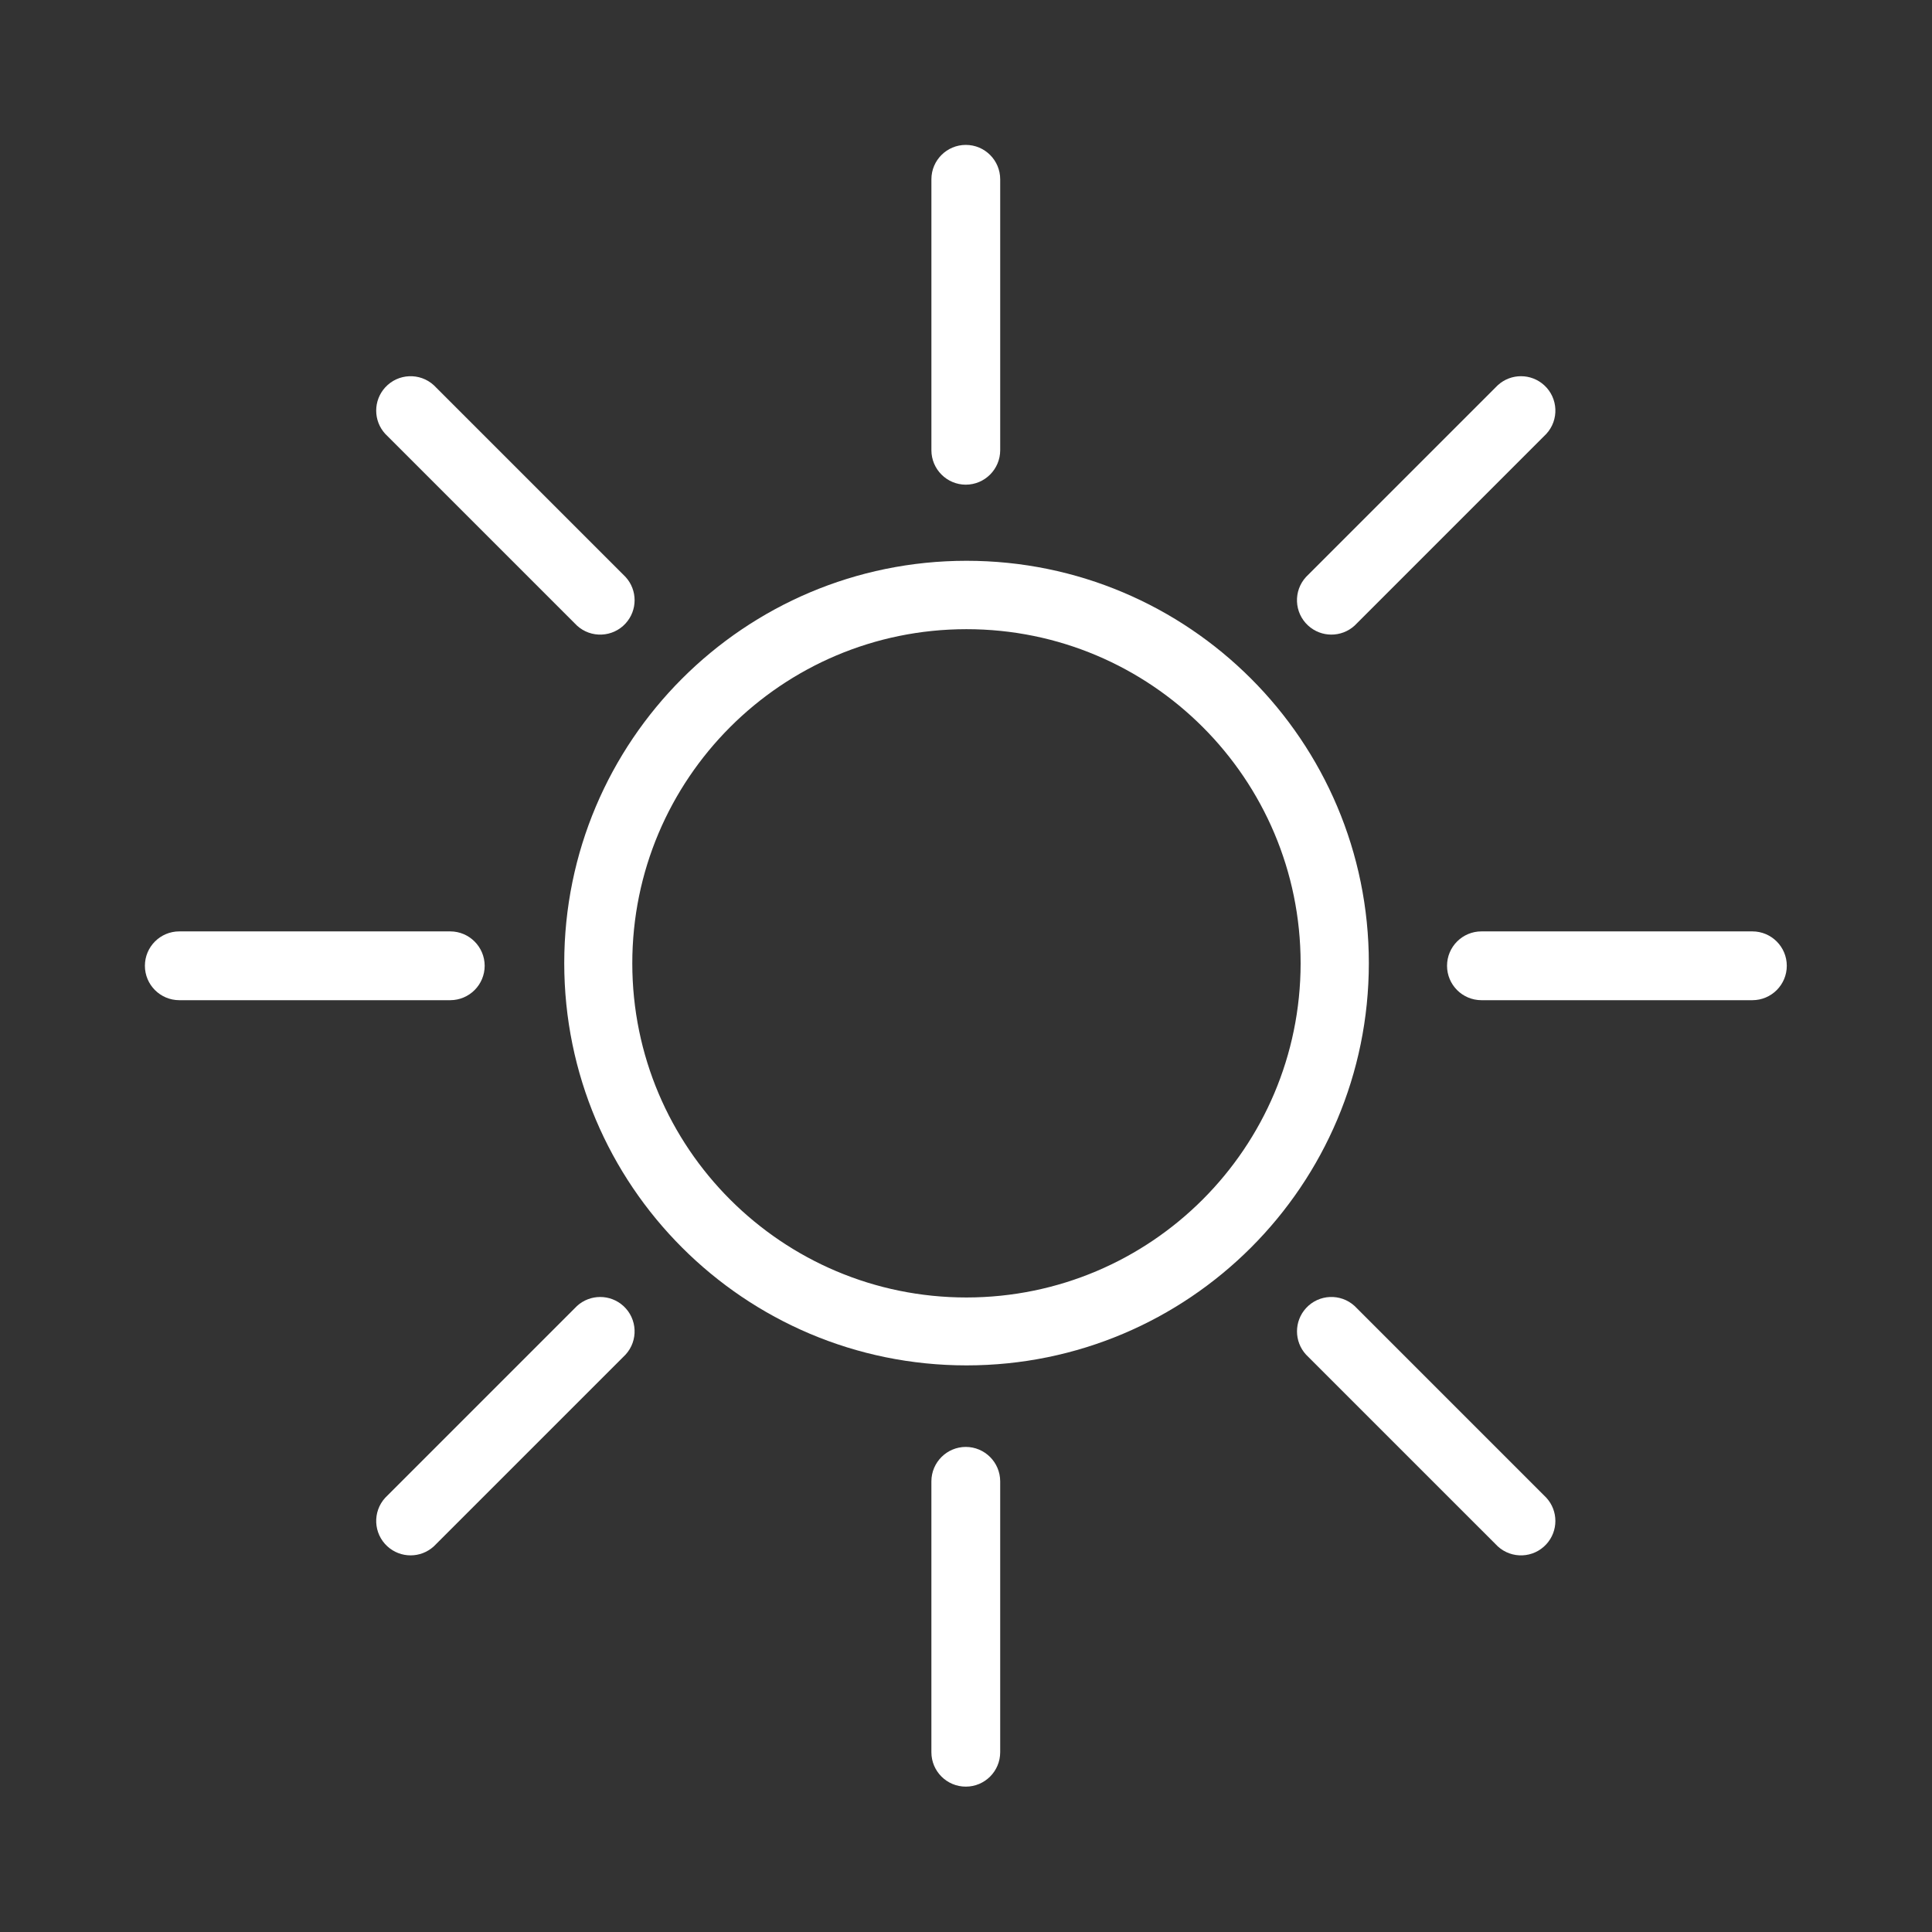 <?xml version="1.0" encoding="UTF-8" standalone="no"?>
<svg
   xmlns:dc="http://purl.org/dc/elements/1.1/"
   xmlns:cc="http://creativecommons.org/ns#"
   xmlns:rdf="http://www.w3.org/1999/02/22-rdf-syntax-ns#"
   xmlns:svg="http://www.w3.org/2000/svg"
   xmlns="http://www.w3.org/2000/svg"
   xml:space="preserve"
   enable-background="new 0 0 128 128"
   viewBox="0 0 200 200"
   height="200"
   width="200"
   y="0px"
   x="0px"
   id="Layer_1"
   version="1.0"><rect x="0" y="0" width="200" height="200" fill="#333333" stroke="none"/><defs
     id="defs25" /><title
     id="title3">area_externa_branco</title><g
     transform="matrix(1.328,0,0,1.328,14.987,14.987)"
     style="fill:#ffffff"
     id="g3355"><path
       style="fill:#ffffff"
       d="m 64.058,32.429 c -17.32,0 -31.36,14.041 -31.36,31.36 0,17.32 14.04,31.36 31.36,31.36 17.319,0 31.36,-14.04 31.36,-31.36 0,-17.32 -14.041,-31.36 -31.36,-31.36 z m 0,57.426 C 49.672,89.859 38.007,78.2 38.003,63.814 38,49.429 49.659,37.764 64.045,37.76 78.431,37.756 90.096,49.416 90.1,63.802 c 0,0.004 0,0.008 0,0.013 -0.015,14.376 -11.666,26.027 -26.042,26.04 z"
       id="path5" /><path
       style="fill:#ffffff"
       d="m 26.496,64 c -0.003,-1.479 -1.202,-2.678 -2.682,-2.682 l -21.12,0 c -1.481,-10e-4 -2.683,1.198 -2.684,2.679 -0.001,1.481 1.198,2.682 2.679,2.684 10e-4,0 0.003,0 0.004,0 l 21.12,0 c 1.481,-0.003 2.68,-1.202 2.683,-2.681 z"
       id="path7" /><path
       style="fill:#ffffff"
       d="m 125.318,61.318 -21.12,0 c -1.481,-10e-4 -2.683,1.198 -2.684,2.679 -10e-4,1.481 1.198,2.682 2.679,2.684 0.002,0 0.004,0 0.005,0 l 21.12,0 c 1.48,-0.002 2.681,-1.203 2.68,-2.684 -0.002,-1.478 -1.2,-2.677 -2.68,-2.679 z"
       id="path9" /><path
       style="fill:#ffffff"
       d="m 64,101.504 c -1.479,0.004 -2.678,1.202 -2.682,2.682 l 0,21.12 c 0.001,1.481 1.203,2.681 2.684,2.679 1.479,0 2.677,-1.199 2.679,-2.679 l 0,-21.12 c -0.003,-1.48 -1.202,-2.678 -2.681,-2.682 z"
       id="path11" /><path
       style="fill:#ffffff"
       d="m 64,26.496 c 1.479,-0.003 2.678,-1.202 2.682,-2.682 l 0,-21.12 C 66.683,1.213 65.484,0.011 64.003,0.01 62.522,0.009 61.32,1.208 61.319,2.689 c 0,10e-4 0,0.003 0,0.004 l 0,21.12 c 0.003,1.481 1.202,2.68 2.681,2.683 z"
       id="path13" /><path
       style="fill:#ffffff"
       d="m 33.689,90.521 -14.944,14.944 c -1.001,1.091 -0.927,2.788 0.164,3.788 1.025,0.94 2.6,0.94 3.625,0 L 37.478,94.31 c 1.001,-1.092 0.927,-2.788 -0.165,-3.789 -1.024,-0.939 -2.598,-0.939 -3.624,0 l 0,0 z"
       id="path15" /><path
       style="fill:#ffffff"
       d="m 94.311,37.479 14.943,-14.944 c 1.002,-1.091 0.928,-2.788 -0.164,-3.789 -1.025,-0.94 -2.6,-0.94 -3.624,0 L 90.521,33.689 c -1.001,1.092 -0.928,2.788 0.164,3.789 1.026,0.94 2.6,0.94 3.626,10e-4 z"
       id="path17" /><path
       style="fill:#ffffff"
       d="m 94.311,90.521 c -1.092,-1.001 -2.788,-0.928 -3.789,0.164 -0.939,1.025 -0.939,2.6 0,3.625 l 14.944,14.943 c 1.091,1.002 2.788,0.928 3.788,-0.164 0.94,-1.025 0.94,-2.6 0,-3.624 L 94.311,90.521 Z"
       id="path19" /><path
       style="fill:#ffffff"
       d="m 33.689,37.479 c 1.092,1.001 2.788,0.927 3.789,-0.164 0.94,-1.025 0.94,-2.6 0,-3.625 L 22.534,18.746 c -1.091,-1.001 -2.788,-0.927 -3.789,0.164 -0.94,1.025 -0.94,2.6 0,3.625 l 14.944,14.944 z"
       id="path21" /></g></svg>